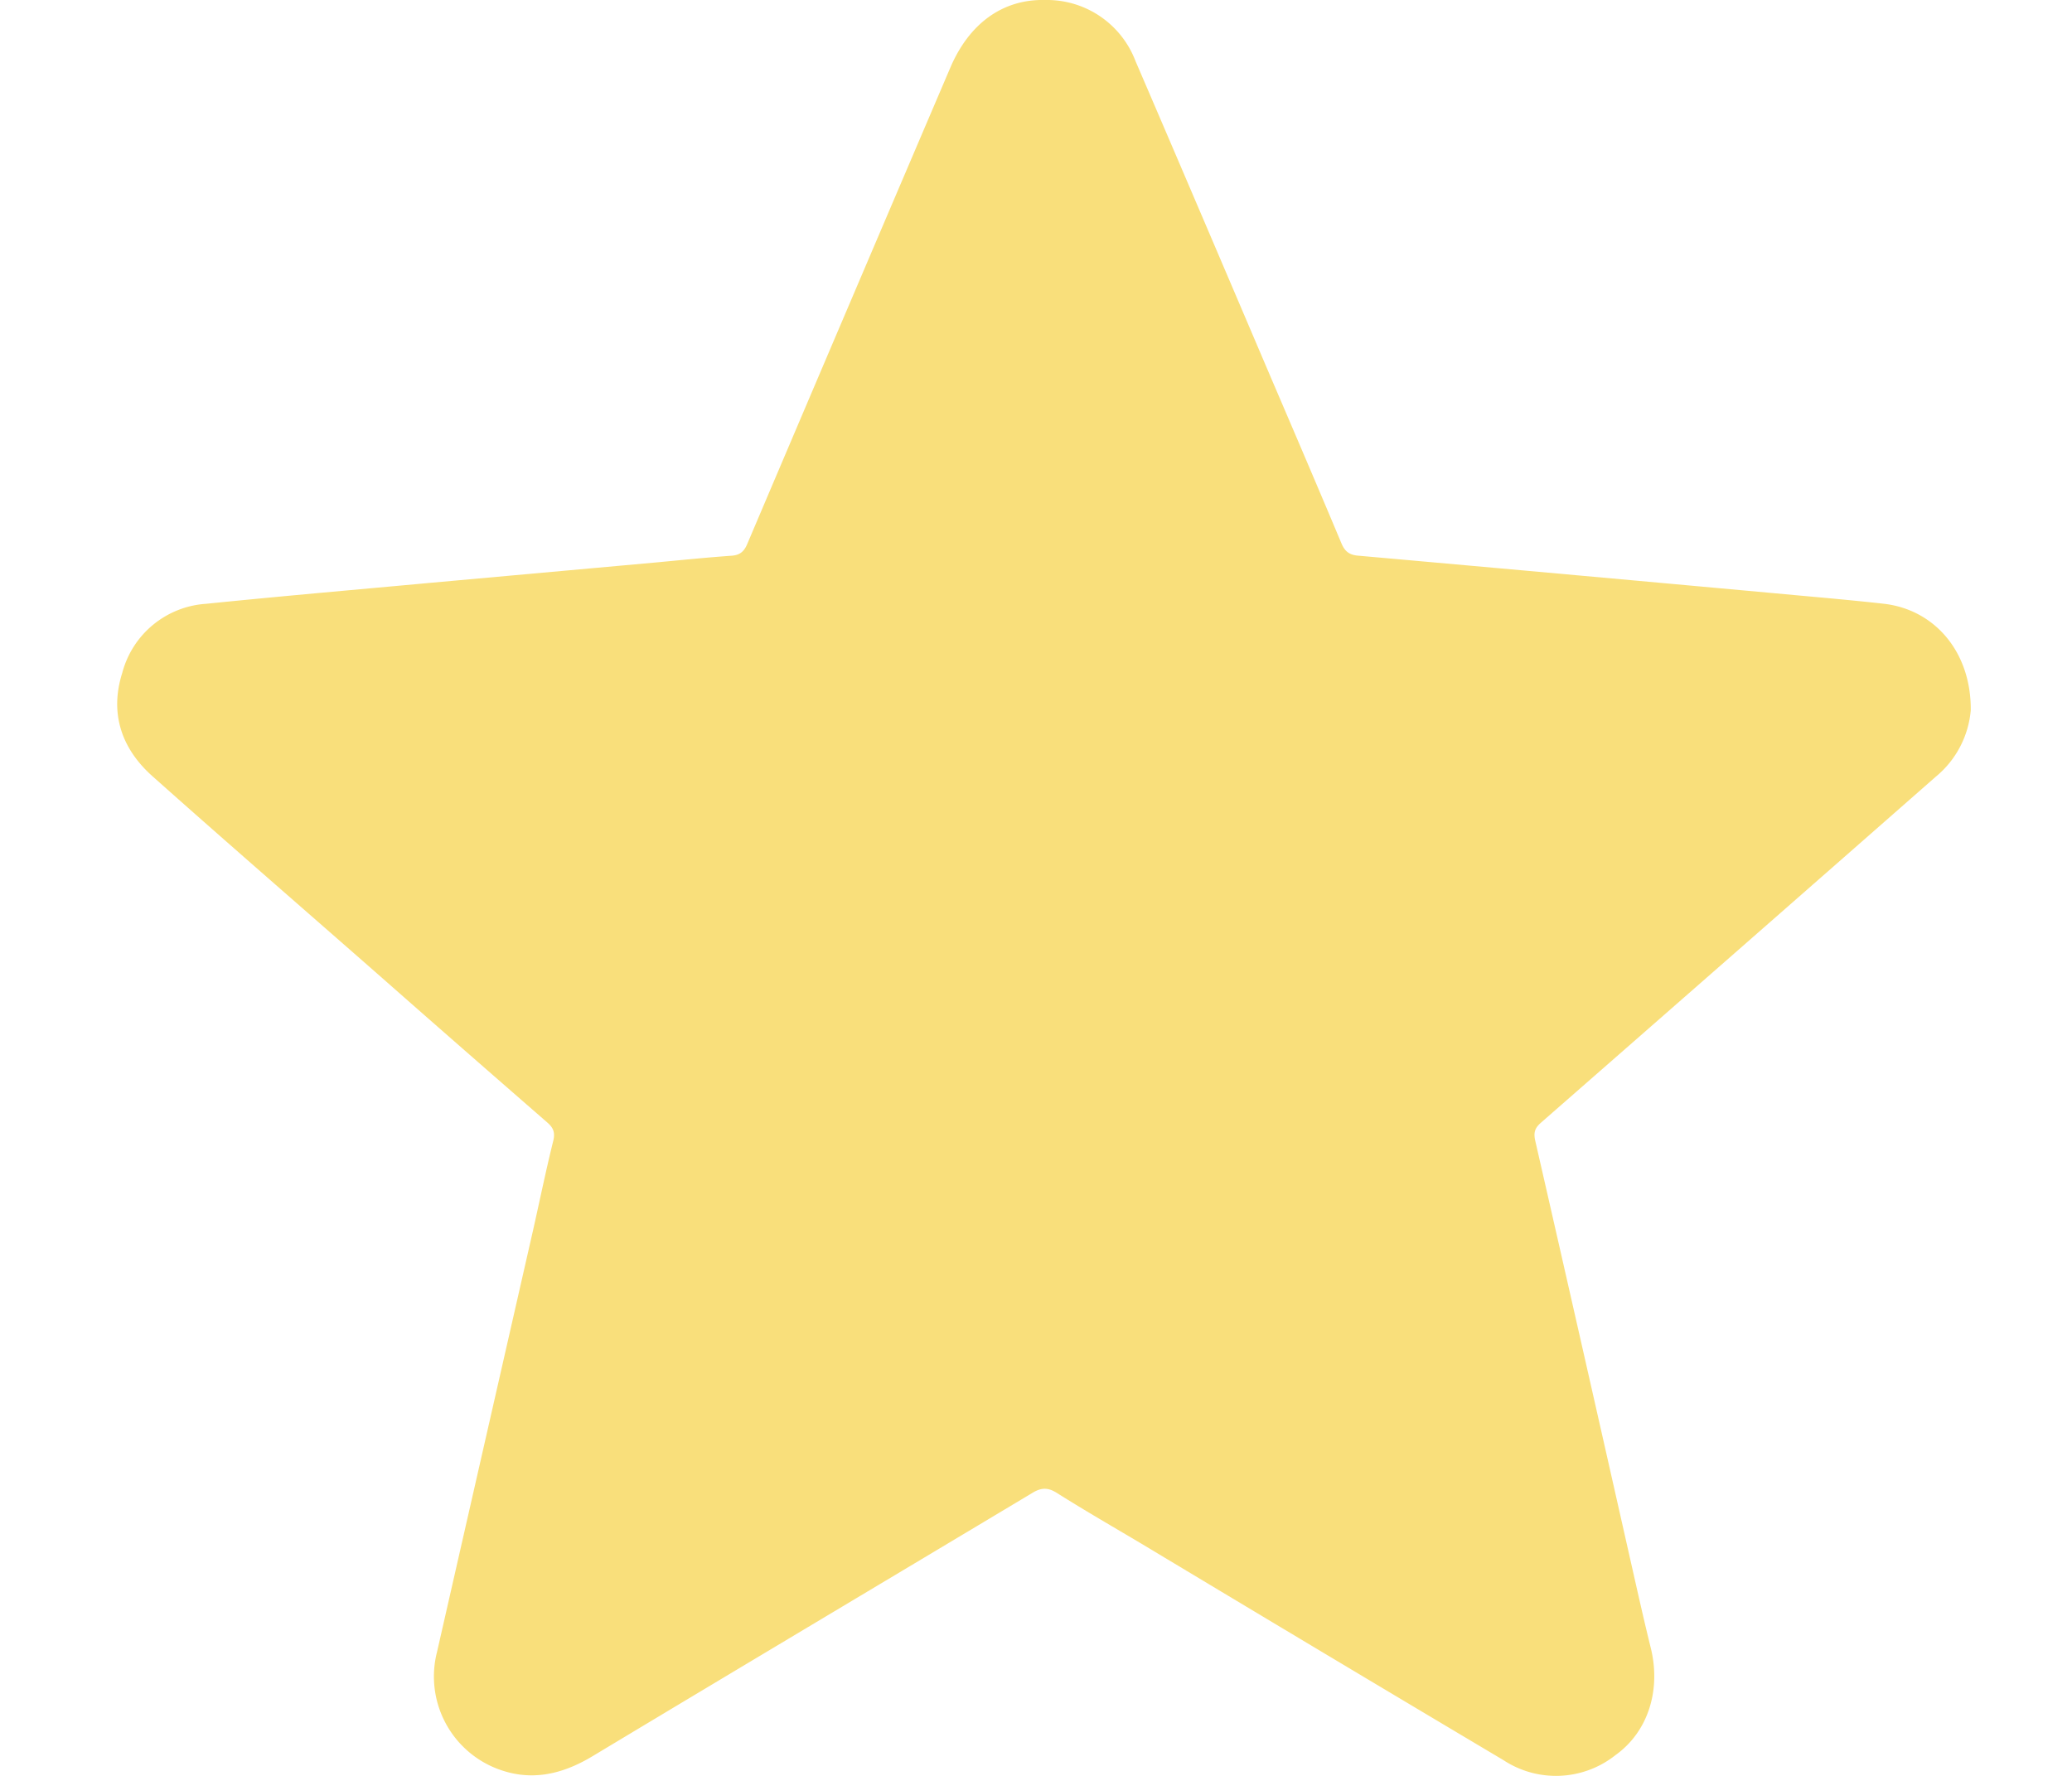 <svg xmlns="http://www.w3.org/2000/svg" width="14" height="12" fill="none"><path fill="#F9DF7B" d="M13.316 4.799a.655.655 0 0 1-.236.449 1606.771 1606.771 0 0 1-2.669 2.339c-.04.035-.05.066-.038.12.218.953.434 1.906.649 2.86.043.19.086.383.133.573.068.283-.02.563-.24.72a.646.646 0 0 1-.756.034 606.61 606.61 0 0 1-2.445-1.462c-.19-.113-.383-.224-.57-.342-.062-.04-.108-.04-.172 0-.99.593-1.982 1.184-2.97 1.778-.21.126-.425.173-.657.078a.668.668 0 0 1-.392-.784l.649-2.85c.045-.2.086-.4.135-.598.015-.057.005-.091-.039-.129-.372-.324-.743-.648-1.113-.974-.518-.455-1.04-.907-1.555-1.366-.21-.187-.29-.426-.204-.698a.628.628 0 0 1 .567-.467c.51-.052 1.02-.096 1.53-.143L4.439 3.8c.169-.016.337-.033.505-.045.055-.004.083-.028.104-.077.457-1.075.915-2.149 1.374-3.223.127-.296.353-.462.64-.455a.64.64 0 0 1 .61.412c.31.72.617 1.44.924 2.16.157.366.314.733.468 1.1.024.057.057.079.116.083a1177.4 1177.4 0 0 1 2.988.27c.188.017.376.034.563.055.34.04.588.324.585.719Z"/></svg>